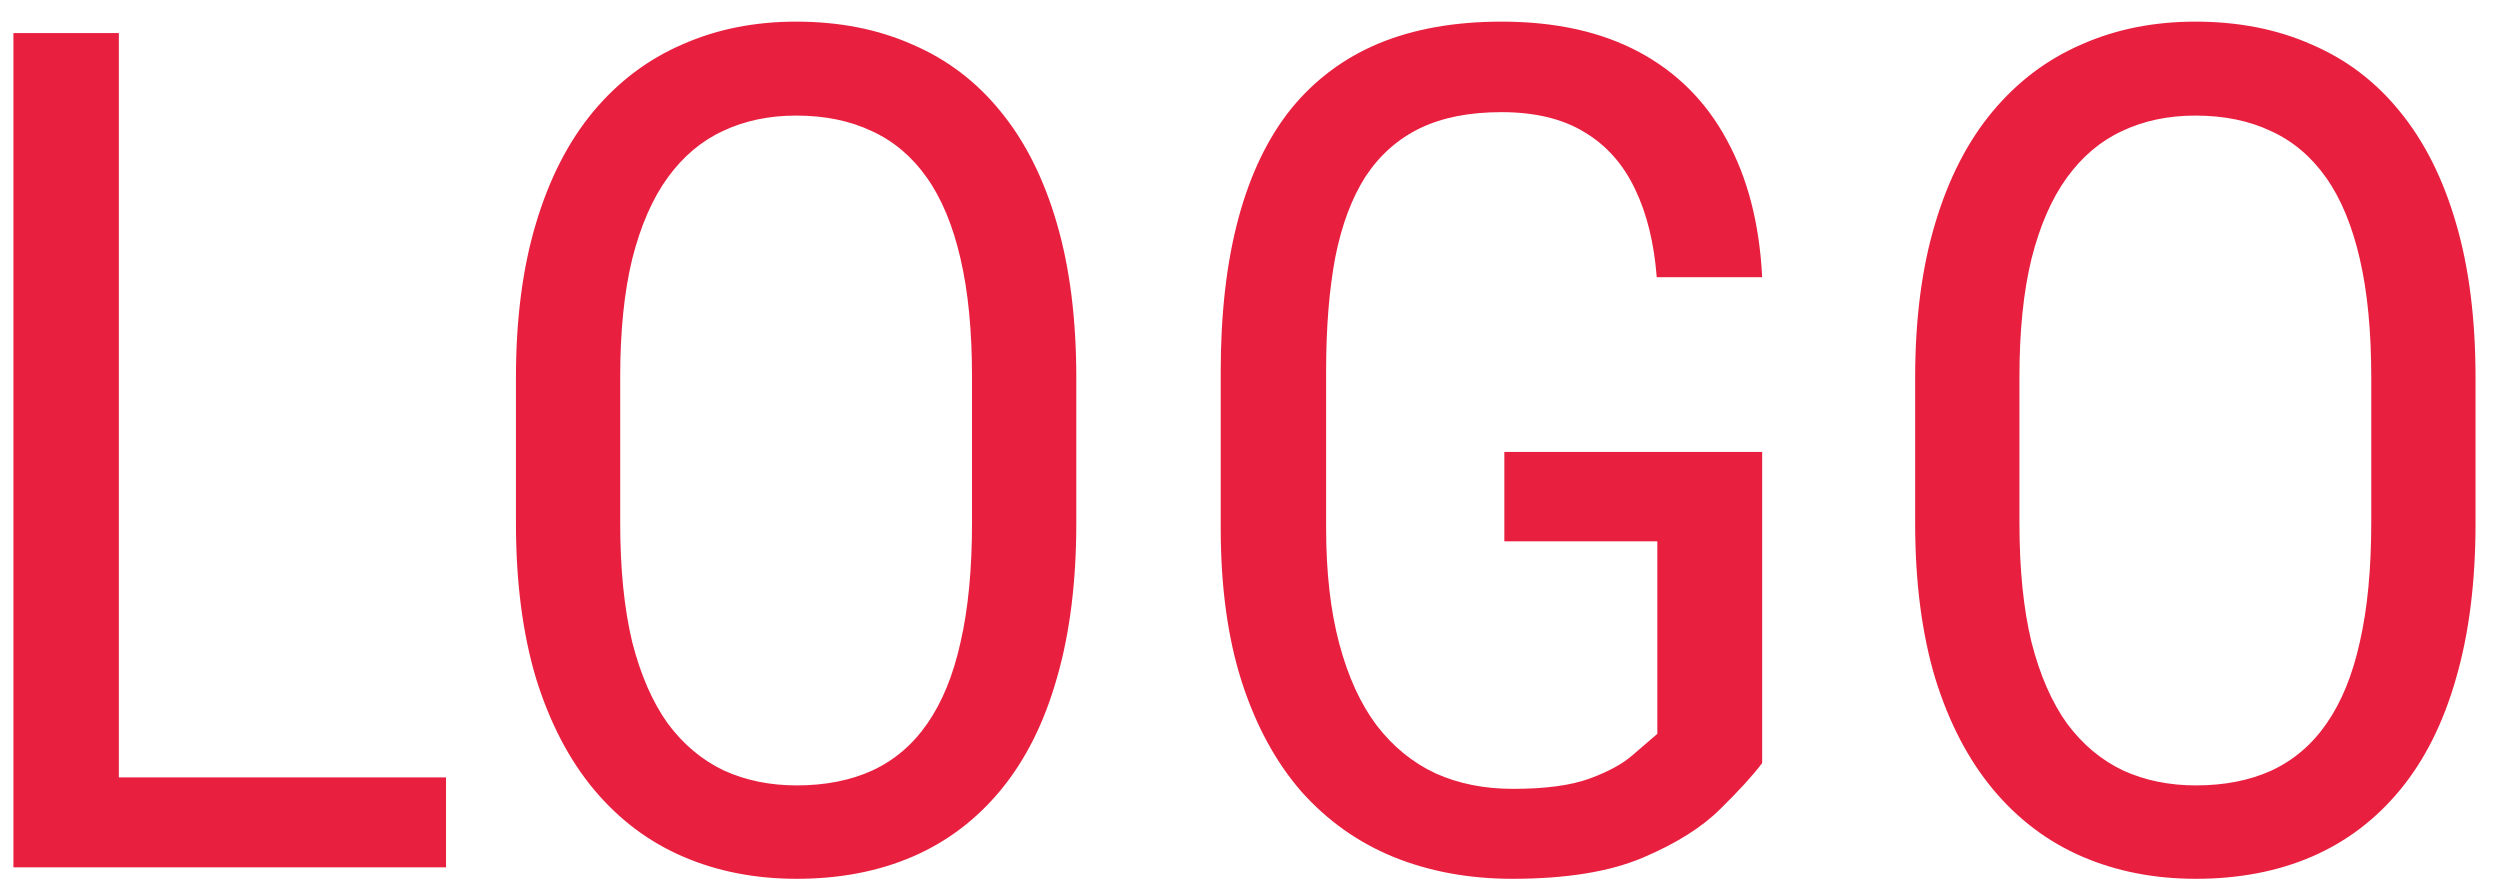<svg width="98" height="35" viewBox="0 0 98 35" fill="none" xmlns="http://www.w3.org/2000/svg">
<path d="M17.484 30.474V34H3.918V30.474H17.484ZM4.659 1.297V34H0.526V1.297H4.659ZM42.191 14.818V20.501C42.191 22.807 41.937 24.836 41.428 26.588C40.934 28.325 40.207 29.777 39.249 30.945C38.291 32.113 37.138 32.989 35.79 33.573C34.442 34.157 32.922 34.449 31.23 34.449C29.598 34.449 28.108 34.157 26.761 33.573C25.413 32.989 24.253 32.113 23.279 30.945C22.306 29.777 21.55 28.325 21.011 26.588C20.487 24.836 20.225 22.807 20.225 20.501V14.818C20.225 12.512 20.487 10.491 21.011 8.754C21.535 7.002 22.284 5.542 23.257 4.374C24.23 3.206 25.391 2.33 26.738 1.746C28.086 1.147 29.576 0.848 31.208 0.848C32.9 0.848 34.42 1.147 35.768 1.746C37.13 2.33 38.283 3.206 39.227 4.374C40.185 5.542 40.919 7.002 41.428 8.754C41.937 10.491 42.191 12.512 42.191 14.818ZM38.103 20.501V14.773C38.103 12.977 37.954 11.434 37.654 10.146C37.355 8.844 36.913 7.781 36.329 6.957C35.745 6.133 35.026 5.527 34.173 5.138C33.319 4.733 32.331 4.531 31.208 4.531C30.145 4.531 29.186 4.733 28.333 5.138C27.494 5.527 26.776 6.133 26.177 6.957C25.578 7.781 25.114 8.844 24.784 10.146C24.47 11.434 24.312 12.977 24.312 14.773V20.501C24.312 22.313 24.47 23.87 24.784 25.173C25.114 26.461 25.578 27.524 26.177 28.362C26.791 29.186 27.524 29.8 28.378 30.204C29.231 30.593 30.182 30.788 31.23 30.788C32.353 30.788 33.342 30.593 34.195 30.204C35.064 29.8 35.783 29.186 36.352 28.362C36.935 27.524 37.37 26.461 37.654 25.173C37.954 23.87 38.103 22.313 38.103 20.501ZM69.077 17.716V29.912C68.718 30.391 68.171 30.99 67.438 31.709C66.719 32.428 65.708 33.064 64.405 33.618C63.102 34.172 61.395 34.449 59.284 34.449C57.592 34.449 56.042 34.165 54.635 33.596C53.242 33.027 52.037 32.173 51.019 31.035C50.015 29.882 49.237 28.452 48.683 26.745C48.129 25.023 47.852 23.009 47.852 20.703V14.571C47.852 12.28 48.084 10.274 48.548 8.552C49.012 6.83 49.701 5.4 50.614 4.262C51.543 3.124 52.688 2.27 54.051 1.701C55.428 1.132 57.031 0.848 58.857 0.848C60.969 0.848 62.766 1.244 64.248 2.038C65.731 2.832 66.876 3.977 67.685 5.475C68.508 6.972 68.972 8.769 69.077 10.865H64.944C64.84 9.518 64.555 8.365 64.091 7.406C63.627 6.433 62.968 5.692 62.114 5.183C61.261 4.659 60.175 4.396 58.857 4.396C57.6 4.396 56.536 4.606 55.668 5.025C54.8 5.445 54.088 6.074 53.534 6.912C52.995 7.751 52.598 8.806 52.344 10.079C52.104 11.352 51.984 12.834 51.984 14.526V20.703C51.984 22.44 52.157 23.953 52.501 25.24C52.845 26.528 53.332 27.591 53.961 28.43C54.605 29.268 55.376 29.897 56.274 30.316C57.173 30.721 58.184 30.923 59.307 30.923C60.579 30.923 61.583 30.788 62.316 30.519C63.05 30.249 63.612 29.942 64.001 29.598C64.405 29.253 64.727 28.976 64.967 28.767V21.22H58.97V17.716H69.077ZM97.041 14.818V20.501C97.041 22.807 96.787 24.836 96.277 26.588C95.783 28.325 95.057 29.777 94.099 30.945C93.14 32.113 91.987 32.989 90.64 33.573C89.292 34.157 87.772 34.449 86.08 34.449C84.448 34.449 82.958 34.157 81.61 33.573C80.263 32.989 79.102 32.113 78.129 30.945C77.156 29.777 76.399 28.325 75.86 26.588C75.336 24.836 75.074 22.807 75.074 20.501V14.818C75.074 12.512 75.336 10.491 75.86 8.754C76.384 7.002 77.133 5.542 78.106 4.374C79.08 3.206 80.24 2.33 81.588 1.746C82.936 1.147 84.425 0.848 86.058 0.848C87.75 0.848 89.269 1.147 90.617 1.746C91.98 2.33 93.133 3.206 94.076 4.374C95.034 5.542 95.768 7.002 96.277 8.754C96.787 10.491 97.041 12.512 97.041 14.818ZM92.953 20.501V14.773C92.953 12.977 92.803 11.434 92.504 10.146C92.204 8.844 91.763 7.781 91.179 6.957C90.595 6.133 89.876 5.527 89.022 5.138C88.169 4.733 87.181 4.531 86.058 4.531C84.995 4.531 84.036 4.733 83.183 5.138C82.344 5.527 81.625 6.133 81.026 6.957C80.427 7.781 79.963 8.844 79.634 10.146C79.319 11.434 79.162 12.977 79.162 14.773V20.501C79.162 22.313 79.319 23.87 79.634 25.173C79.963 26.461 80.427 27.524 81.026 28.362C81.64 29.186 82.374 29.8 83.228 30.204C84.081 30.593 85.032 30.788 86.08 30.788C87.203 30.788 88.191 30.593 89.045 30.204C89.913 29.8 90.632 29.186 91.201 28.362C91.785 27.524 92.219 26.461 92.504 25.173C92.803 23.87 92.953 22.313 92.953 20.501Z" fill="#E81F3E"/>
</svg>

